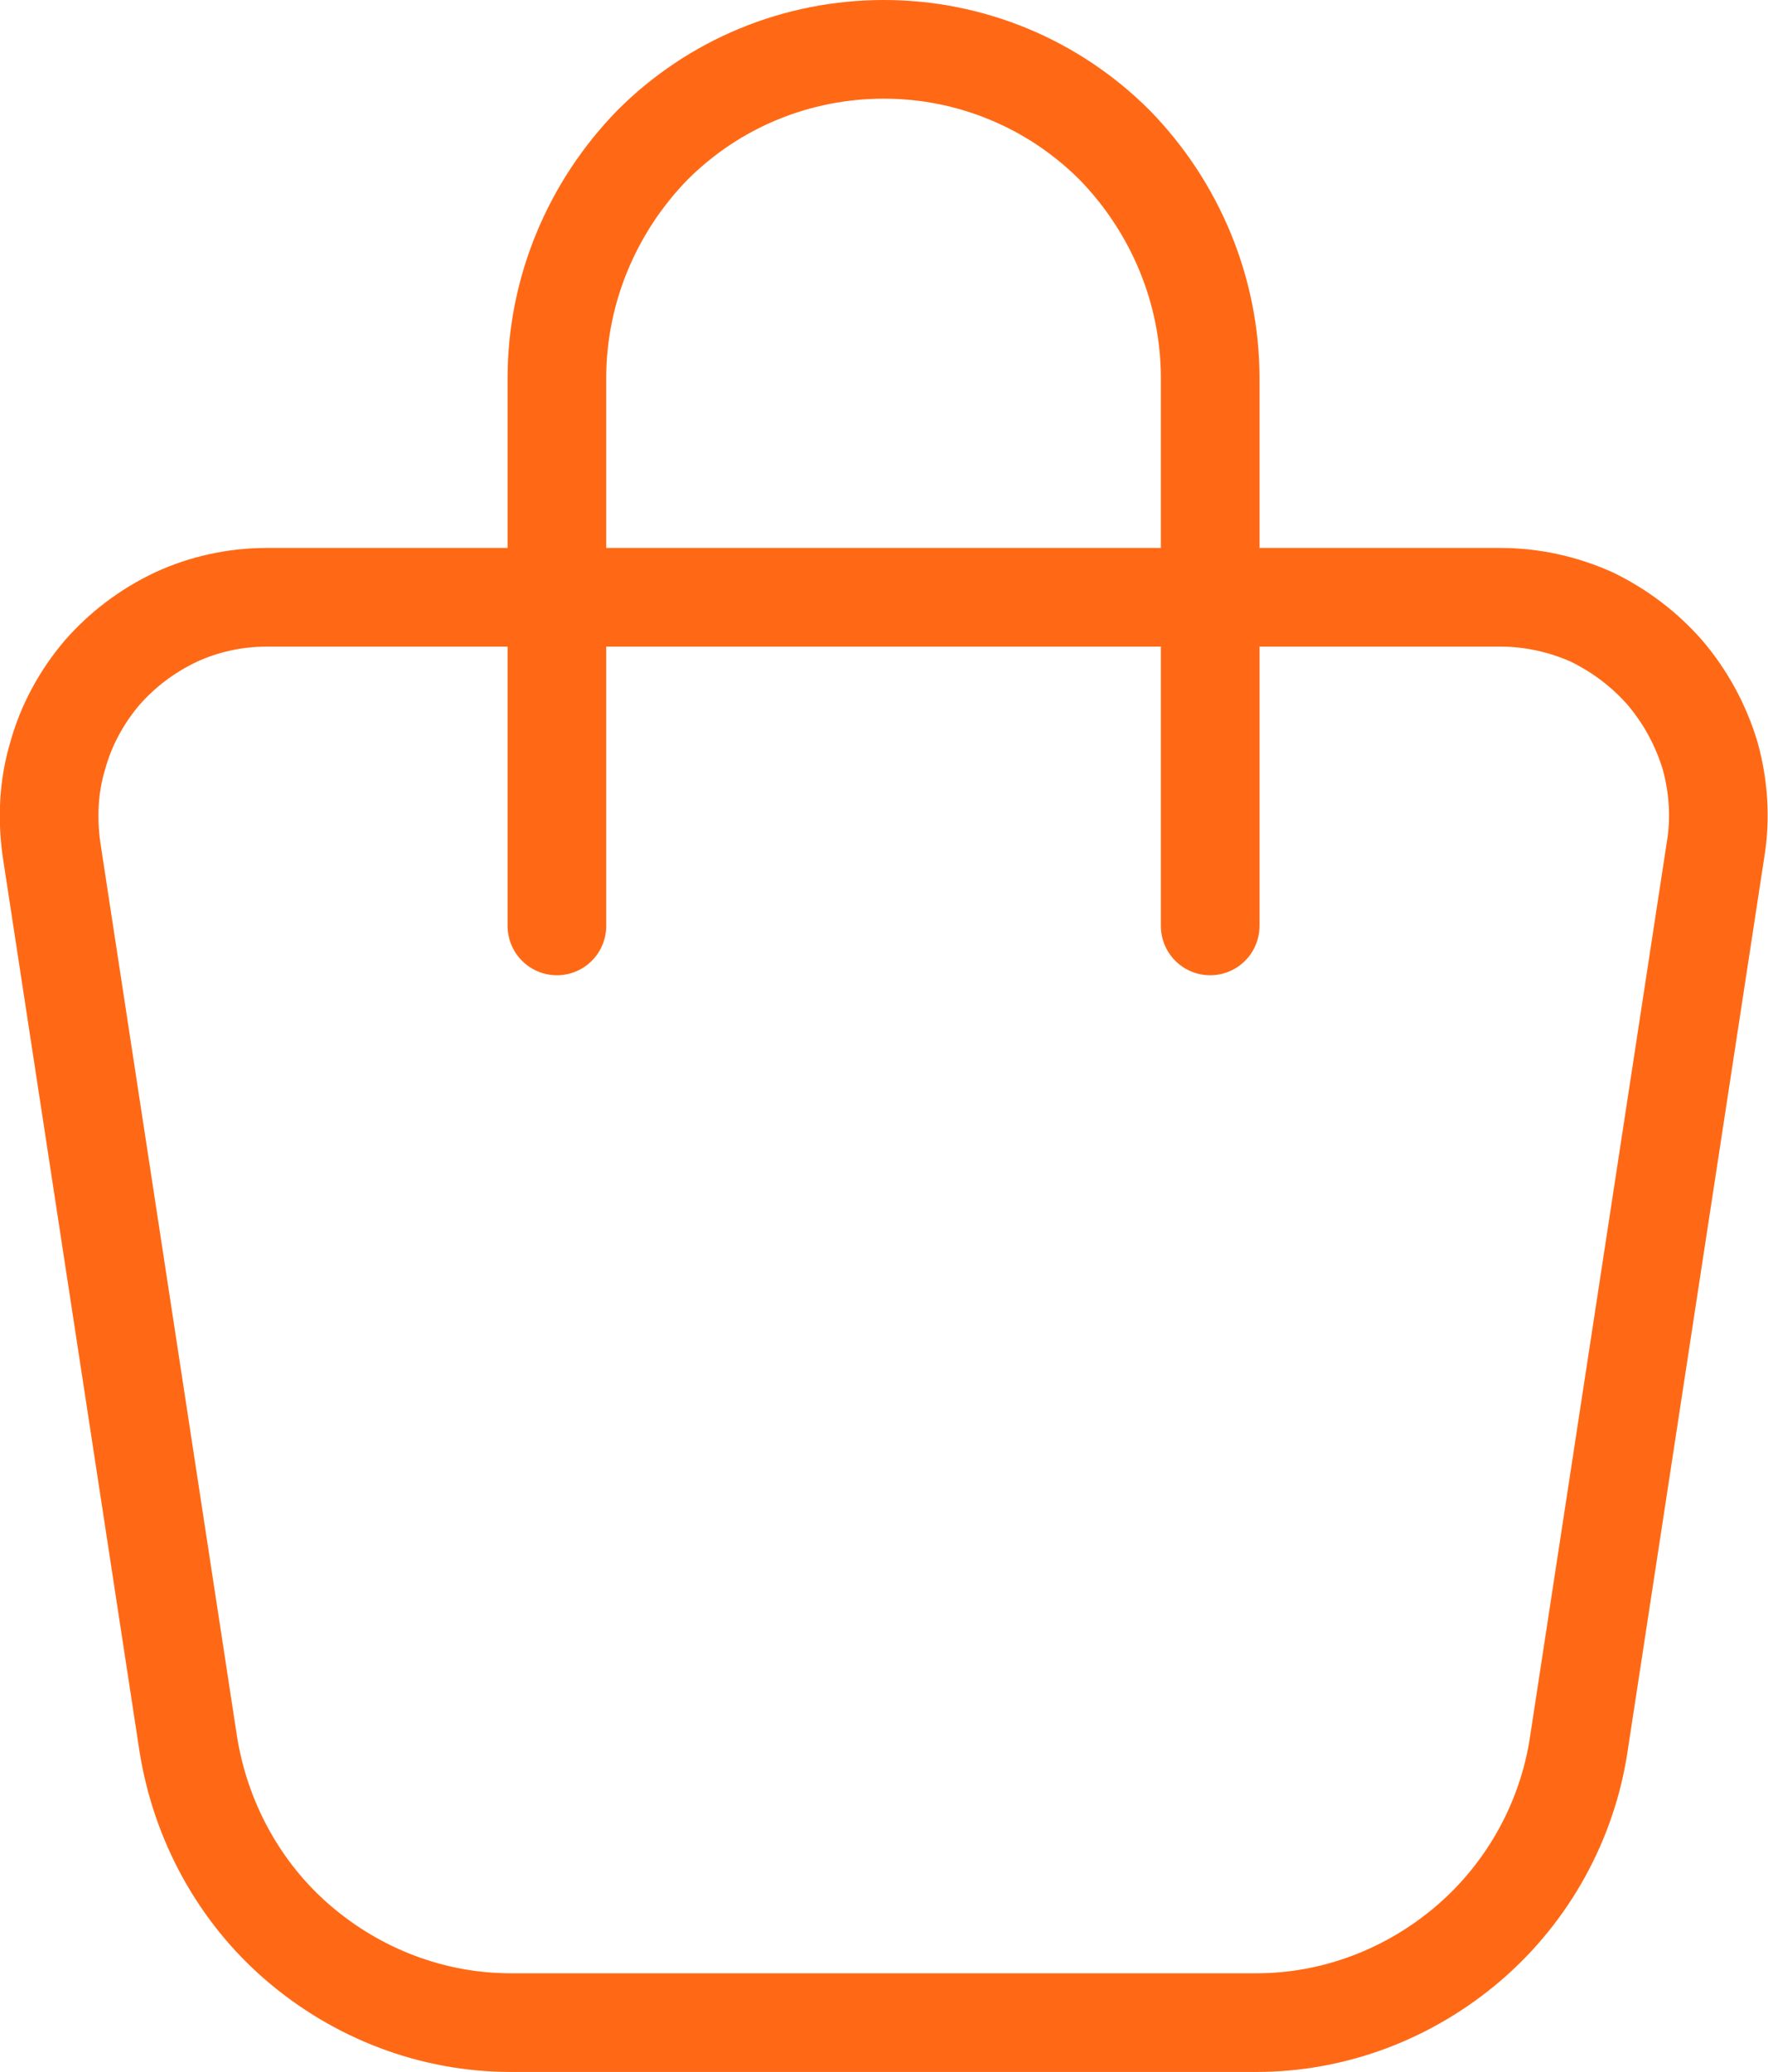 <svg width="23.302" height="27.3" viewBox="0 0 23.302 27.3" fill="none" xmlns="http://www.w3.org/2000/svg" xmlns:xlink="http://www.w3.org/1999/xlink">
	<desc>
			Created with Pixso.
	</desc>
	<defs/>
	<path id="shopping-bag" d="M19.78 7.87C20.19 7.87 20.6 7.96 20.98 8.13C21.35 8.31 21.68 8.56 21.95 8.87C22.22 9.19 22.42 9.56 22.54 9.96C22.65 10.36 22.68 10.78 22.61 11.2L20.81 22.97C20.66 23.99 20.14 24.93 19.36 25.6C18.58 26.27 17.59 26.65 16.56 26.65L6.73 26.65C5.7 26.65 4.71 26.27 3.93 25.6C3.15 24.93 2.64 23.99 2.48 22.97L0.68 11.2C0.62 10.78 0.64 10.36 0.76 9.96C0.87 9.56 1.07 9.19 1.34 8.87C1.61 8.56 1.94 8.31 2.32 8.13C2.69 7.96 3.1 7.87 3.51 7.87L19.78 7.87ZM7.34 12.2L7.34 4.98C7.34 3.83 7.8 2.73 8.6 1.91C9.41 1.1 10.5 0.65 11.65 0.65C12.79 0.65 13.88 1.1 14.69 1.91C15.49 2.73 15.95 3.83 15.95 4.98L15.95 12.2" stroke="#FF6915" stroke-opacity="1" stroke-width="1.3" stroke-linejoin="round" stroke-linecap="round"/>
</svg>
